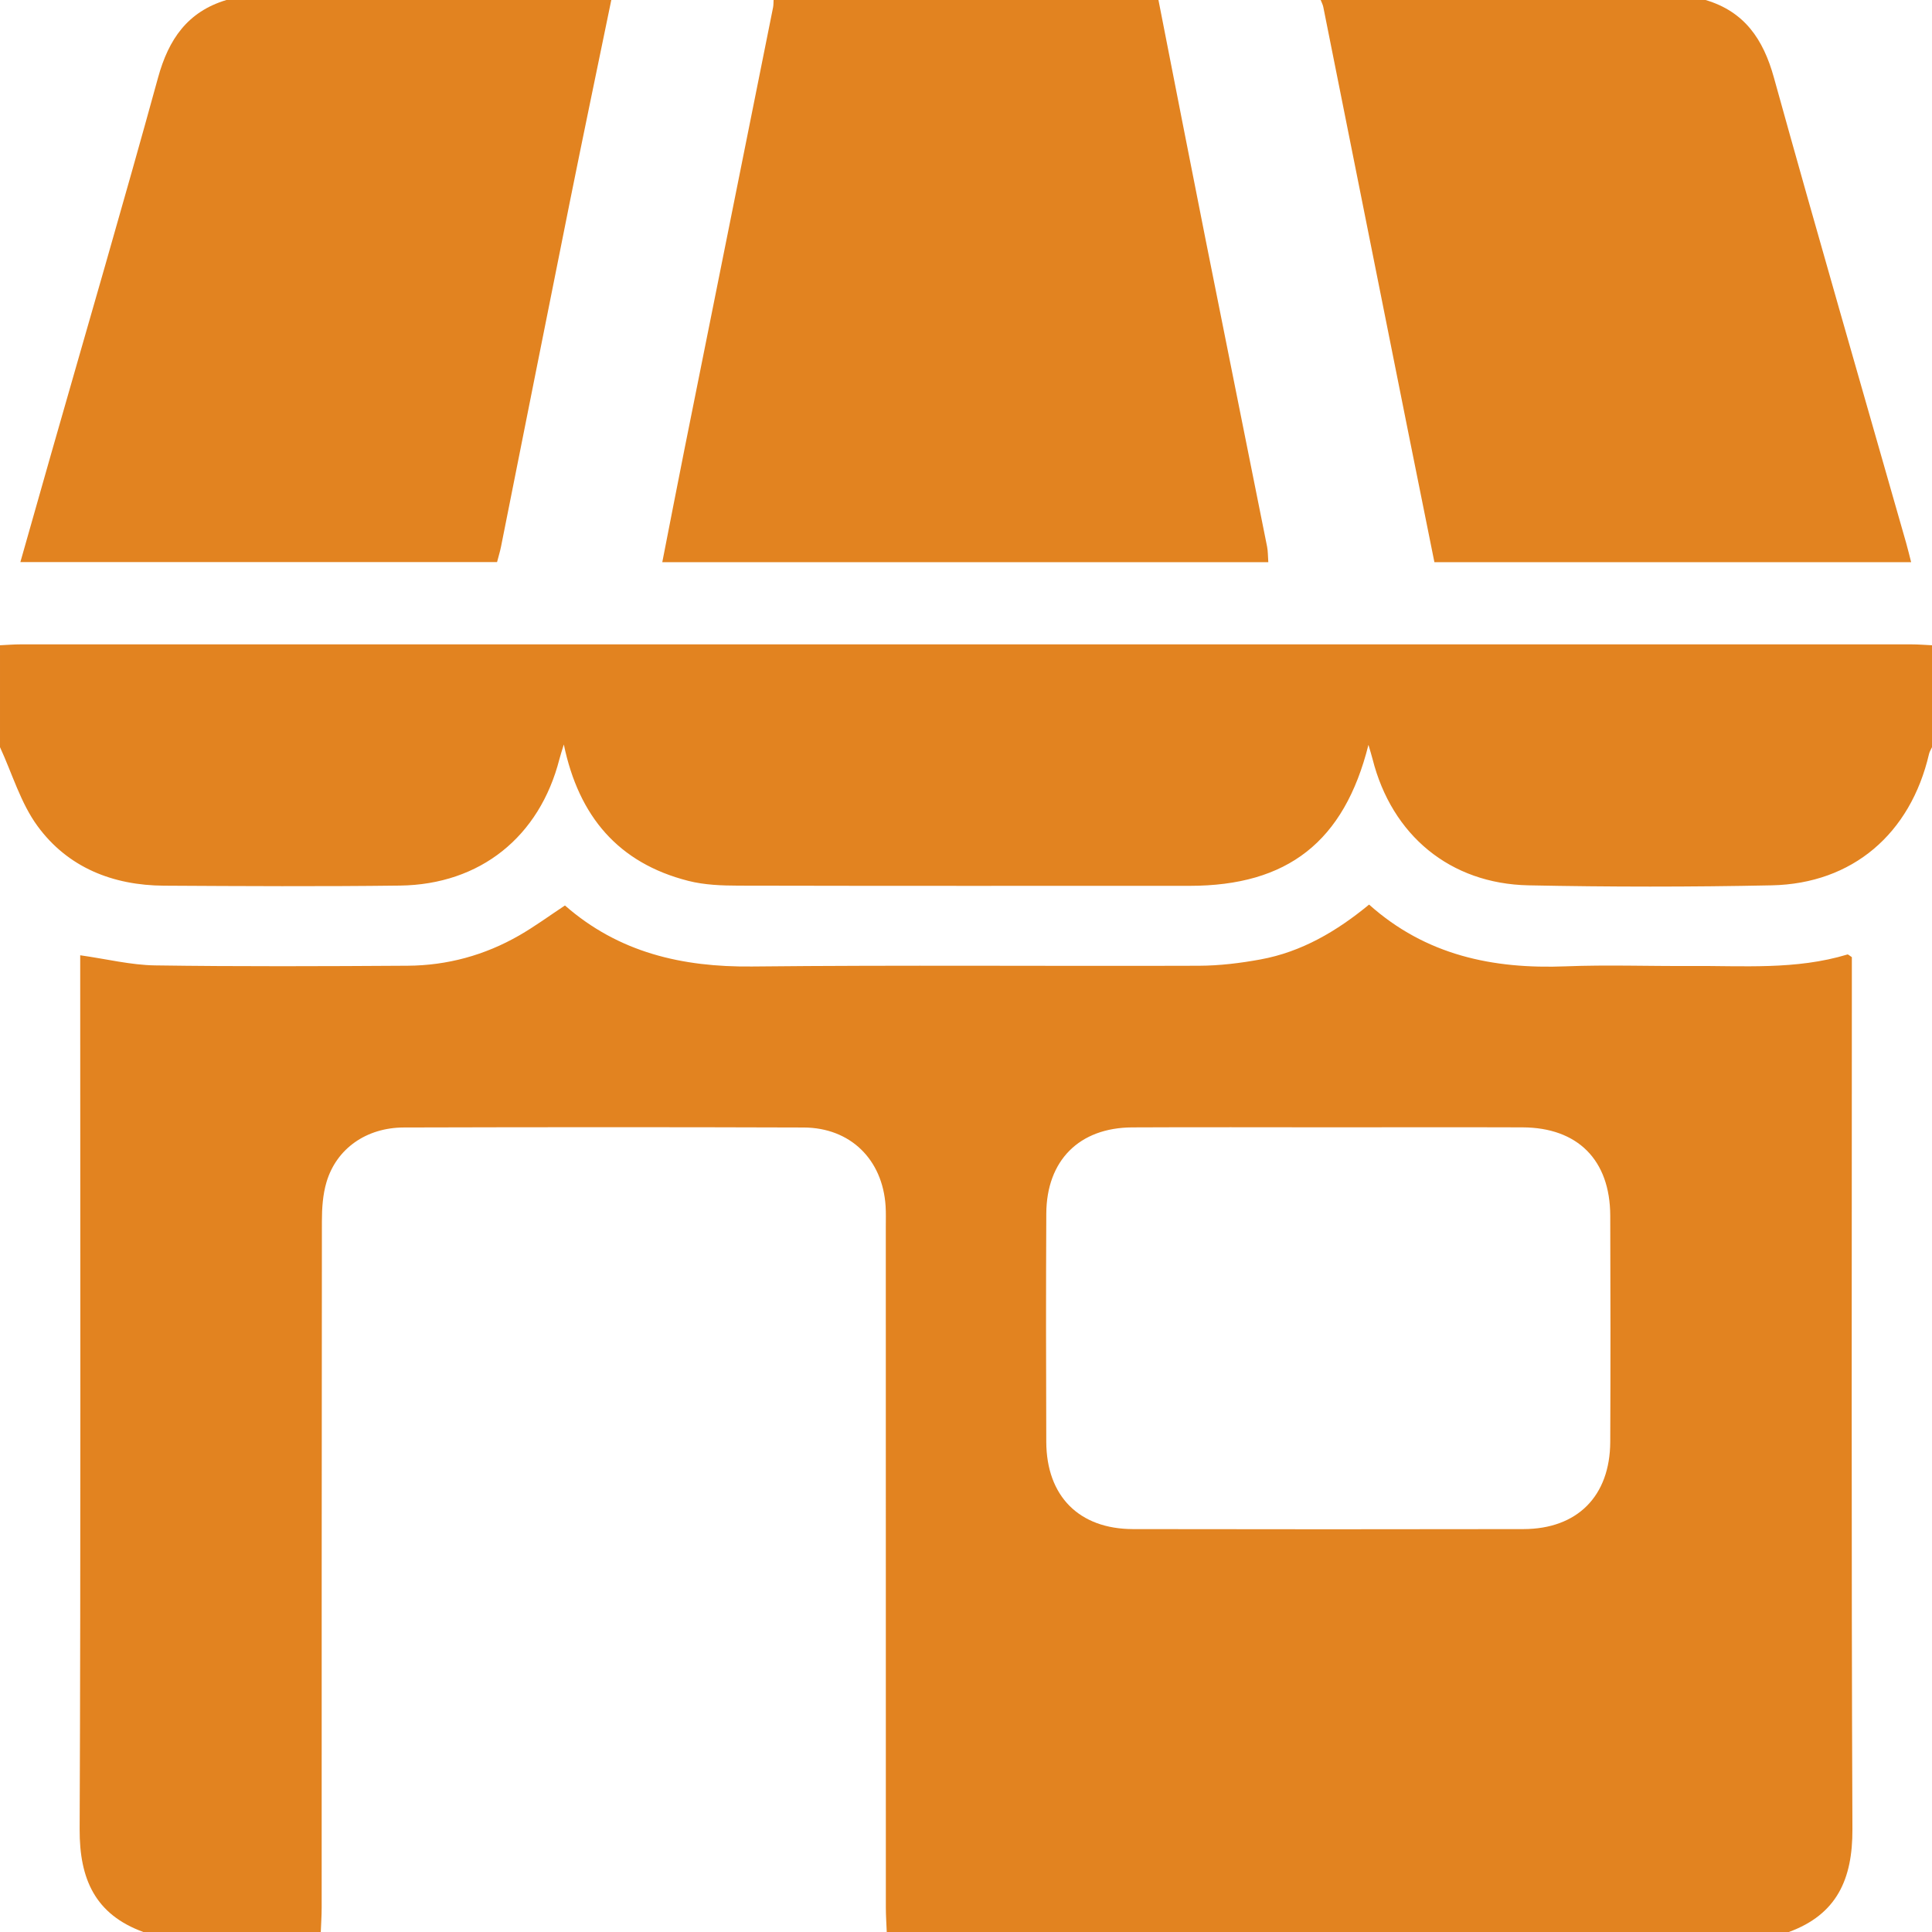 <?xml version="1.0" encoding="UTF-8"?>
<svg id="Layer_2" data-name="Layer 2" xmlns="http://www.w3.org/2000/svg" viewBox="0 0 929.5 929.5">
  <defs>
    <style>
      .cls-1 {
        fill: #e28320;
        stroke-width: 0px;
      }
    </style>
  </defs>
  <g id="Layer_1-2" data-name="Layer 1">
    <g>
      <path class="cls-1" d="M860.51,929.5h-433.89c-.15-3.92-.43-7.84-.43-11.76-.02-109.17-.02-218.34-.02-327.51,0-3.33.11-6.66-.1-9.98-1.43-22.43-16.97-37.73-39.44-37.8-64.11-.22-128.22-.18-192.33-.01-18.06.05-32.43,10.17-37.22,26.29-1.77,5.96-2.21,12.51-2.21,18.79-.13,110.08-.09,220.16-.11,330.23,0,3.92-.28,7.84-.43,11.76h-85.33c-23.21-8.43-30.78-25.46-30.68-49.42.56-136.4.27-272.8.27-409.2v-11.3c12.86,1.82,24.41,4.7,36,4.87,40.52.59,81.05.41,121.57.16,19.06-.12,37.08-5.06,53.63-14.57,7.5-4.31,14.52-9.47,22.01-14.42,25.86,22.65,56.33,29.7,89.97,29.36,71.67-.74,143.35-.11,215.03-.36,9.89-.03,19.9-1.25,29.65-3.04,19.71-3.61,36.57-13.49,52.23-26.39,27.29,24.4,59.58,31.1,94.63,29.71,19.93-.79,39.92-.04,59.88-.17,25.32-.17,50.82,1.99,75.62-5.53.37-.11.98.57,2.13,1.29,0,3.5,0,7.4,0,11.3,0,136.1-.29,272.19.27,408.29.1,23.96-7.47,41-30.68,49.44ZM639.95,542.36c-31.76,0-63.51-.12-95.27.04-25.45.13-41.17,15.87-41.3,41.48-.18,36.6-.15,73.19-.01,109.79.1,26.15,15.76,41.94,41.73,41.99,62.61.11,125.21.11,187.82,0,25.94-.05,41.66-15.85,41.78-41.96.16-36.29.13-72.59,0-108.88-.09-26.74-15.65-42.35-42.21-42.44-30.85-.11-61.7-.02-92.55-.02Z"/>
      <path class="cls-1" d="M0,310.44c3.31-.15,6.62-.43,9.94-.43,303.21-.02,606.42-.02,909.63,0,3.31,0,6.62.28,9.94.43v49.02c-.49,1.09-1.18,2.13-1.44,3.27-8.92,38.39-36.79,62.4-75.67,63.21-39,.81-78.04.8-117.04,0-37.79-.78-65.73-24.13-75-60.71-.5-1.99-1.14-3.95-1.99-6.87-11.69,46.63-38.91,67.81-86.04,67.82-72.29,0-144.57.07-216.86-.09-8.11-.02-16.49-.3-24.29-2.29-33.56-8.53-52.71-30.9-59.92-65.62-.94,3.1-1.61,5.04-2.12,7.03-9.54,37.34-38.08,60.37-76.78,60.85-37.8.47-75.61.27-113.42.05-24.62-.15-46.26-8.71-60.88-28.67-8.14-11.11-12.17-25.22-18.06-37.97,0-16.34,0-32.68,0-49.02Z"/>
      <path class="cls-1" d="M557.34,0c7.57,38.51,15.06,77.03,22.73,115.52,9.79,49.16,19.72,98.29,29.53,147.45.45,2.28.38,4.66.59,7.5h-291.56c3.66-18.65,7.13-36.63,10.72-54.59,14.17-70.76,28.39-141.51,42.57-212.27.24-1.17.18-2.41.26-3.61,61.72,0,123.45,0,185.17,0Z"/>
      <path class="cls-1" d="M294.1,0c-6.63,32.24-13.38,64.45-19.87,96.72-11.14,55.39-22.1,110.81-33.17,166.21-.47,2.36-1.19,4.66-1.92,7.49H9.8c5.04-17.75,9.87-34.82,14.74-51.88,17.24-60.4,34.88-120.7,51.52-181.27C81.13,18.86,90.24,5.62,108.93,0,170.65,0,232.38,0,294.1,0Z"/>
      <path class="cls-1" d="M820.57,0c18.73,5.58,27.75,18.87,32.85,37.26,20.75,74.79,42.37,149.34,63.65,223.98.81,2.83,1.48,5.71,2.39,9.22h-229.36c-4.31-21.41-8.67-42.91-12.97-64.43-13.5-67.55-26.97-135.1-40.48-202.64-.23-1.17-.83-2.26-1.26-3.39,61.72,0,123.45,0,185.17,0Z"/>
    </g>
  </g>
</svg>